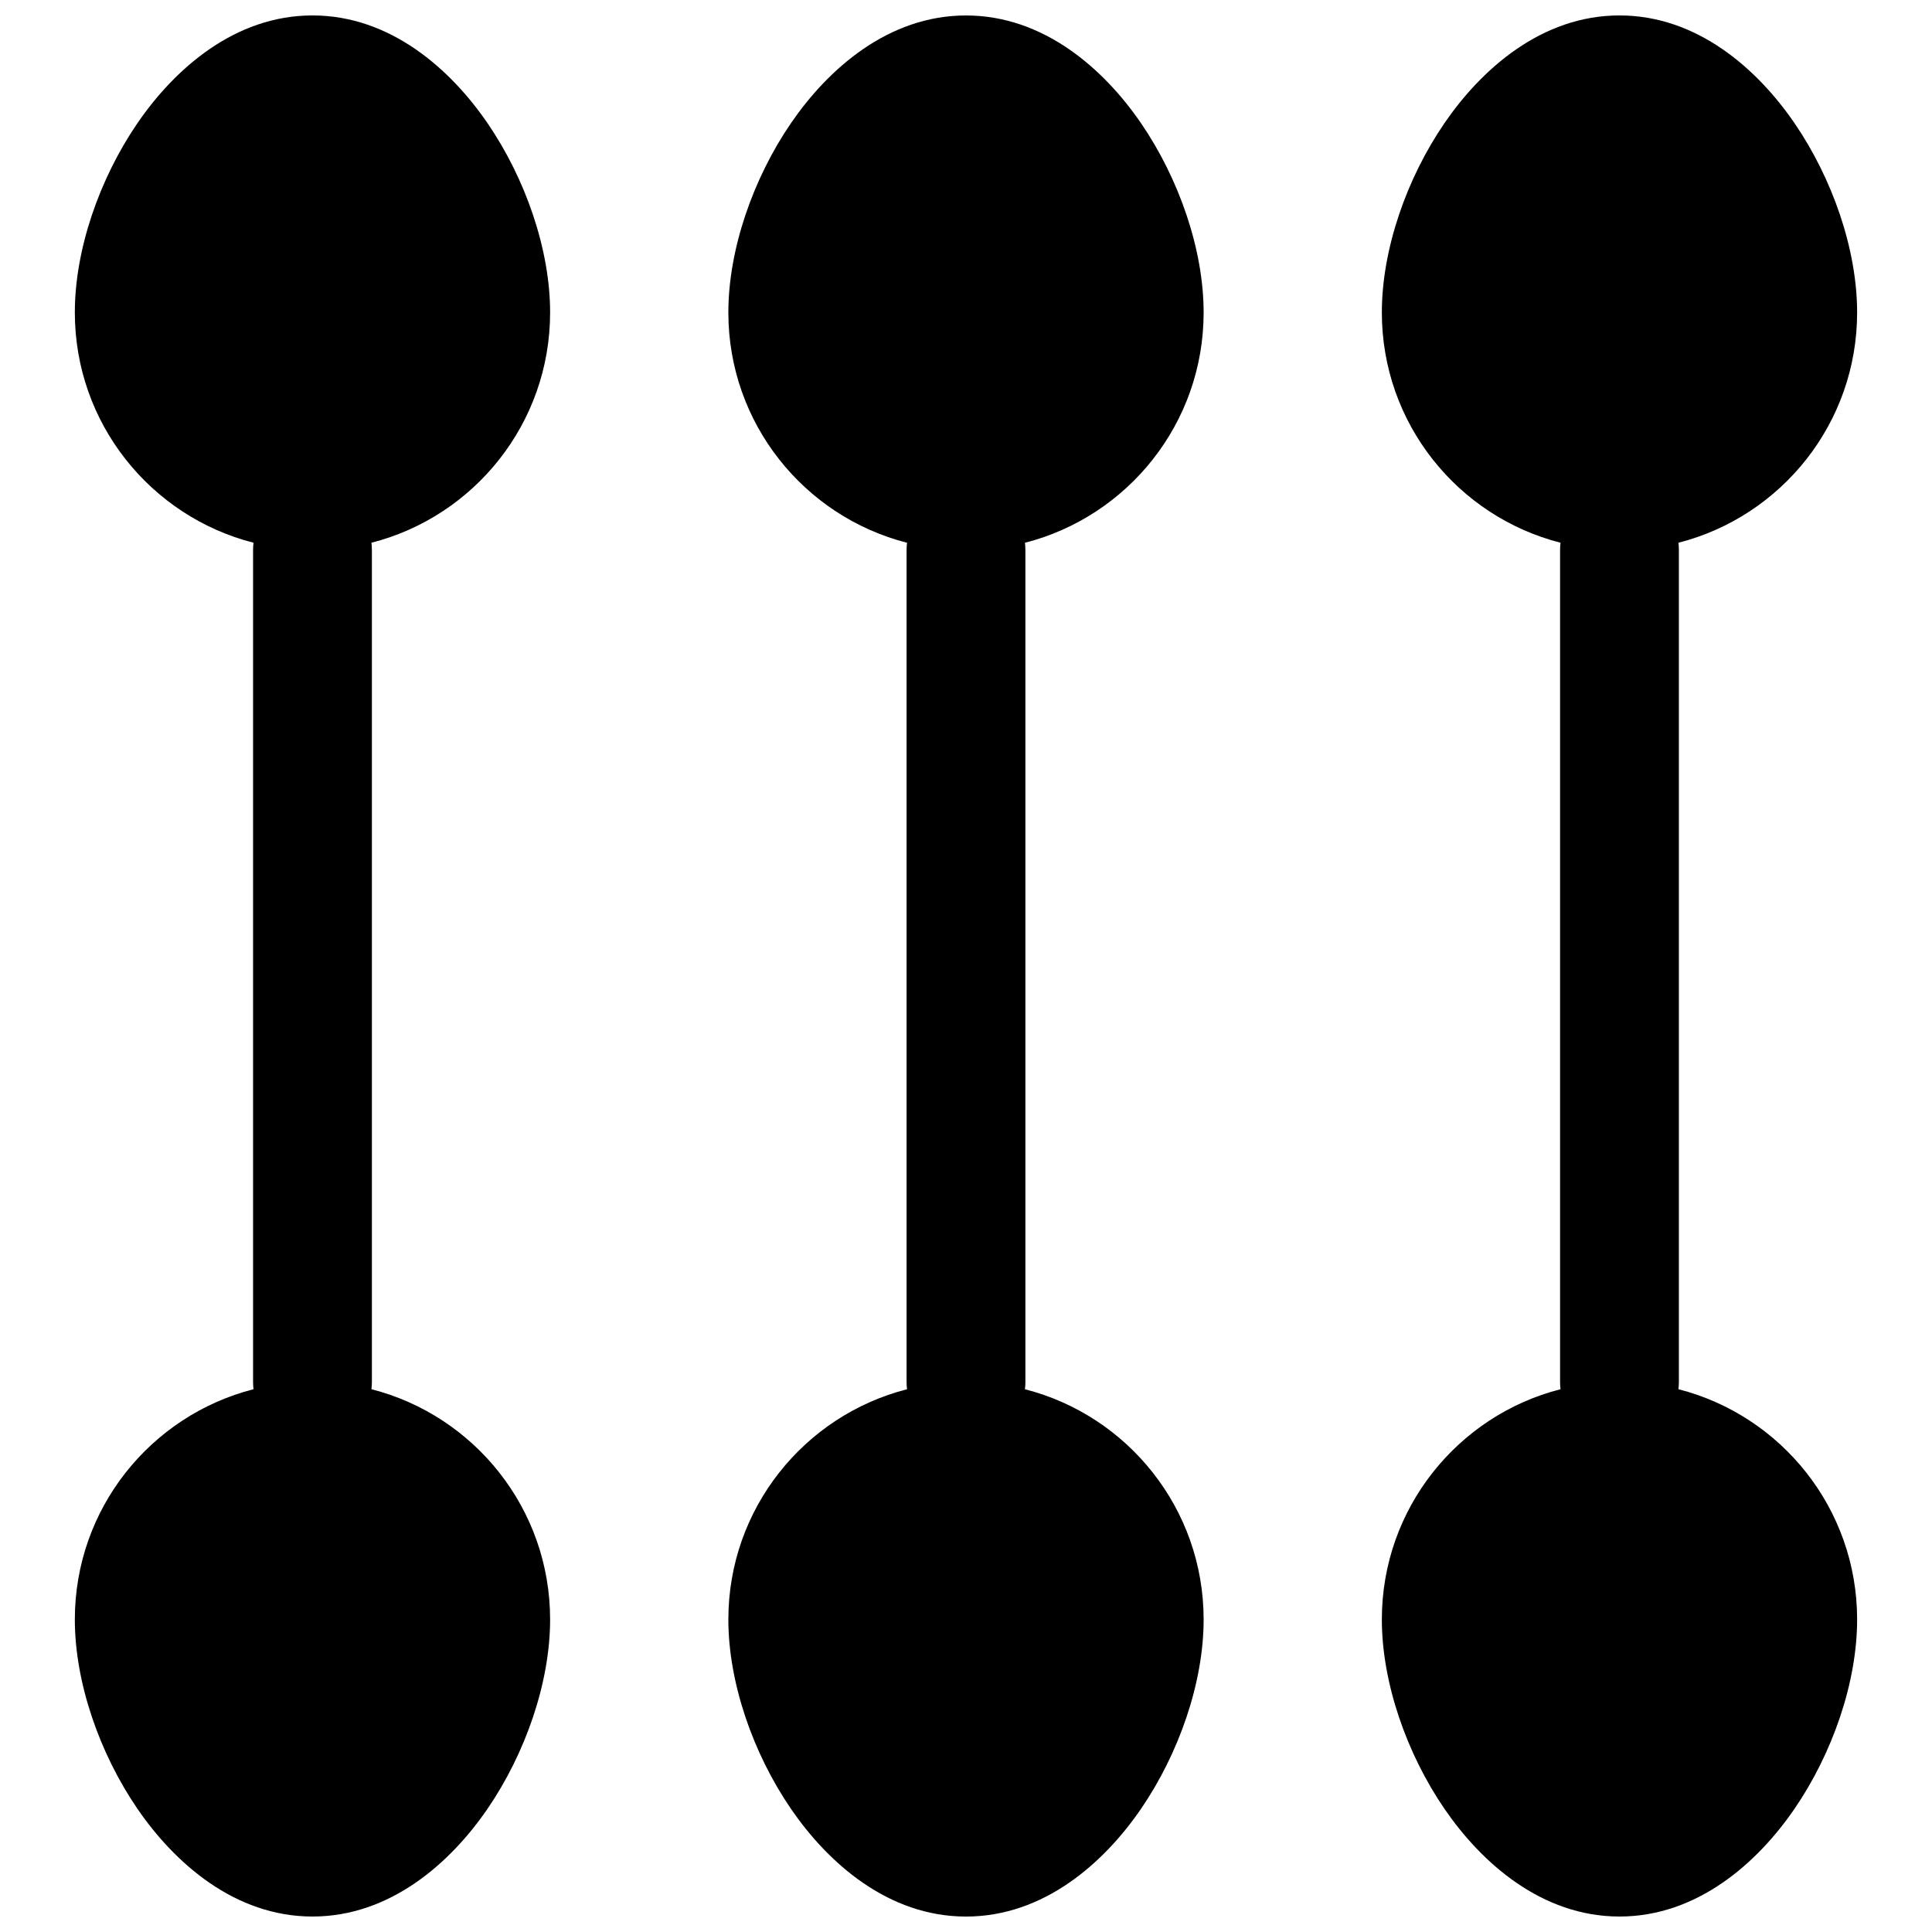 <?xml version="1.0" encoding="UTF-8"?>
<!-- Uploaded to: ICON Repo, www.iconrepo.com, Generator: ICON Repo Mixer Tools -->
<svg width="800px" height="800px" version="1.1" viewBox="144 144 512 512" xmlns="http://www.w3.org/2000/svg">
 <defs>
  <clipPath id="c">
   <path d="m163 148.09h127v503.81h-127z"/>
  </clipPath>
  <clipPath id="b">
   <path d="m510 148.09h127v503.81h-127z"/>
  </clipPath>
  <clipPath id="a">
   <path d="m337 148.09h126v503.81h-126z"/>
  </clipPath>
 </defs>
 <g>
  <g clip-path="url(#c)">
   <path d="m226.81 148.09c-20.66 0-36.609 14.273-46.387 28.555-10.039 14.664-16.59 33.453-16.59 50.164 0 29.391 20.133 54.074 47.355 61.023-0.082 0.641-0.121 1.293-0.121 1.953v220.42c0 0.66 0.039 1.312 0.121 1.953-27.223 6.949-47.355 31.637-47.355 61.023 0 16.711 6.551 35.504 16.59 50.164 9.777 14.281 25.727 28.555 46.387 28.555s36.613-14.273 46.391-28.555c10.039-14.66 16.586-33.453 16.586-50.164 0-29.387-20.129-54.074-47.352-61.023 0.078-0.641 0.121-1.293 0.121-1.953v-220.42c0-0.66-0.043-1.312-0.121-1.953 27.223-6.949 47.352-31.633 47.352-61.023 0-16.711-6.547-35.5-16.586-50.164-9.777-14.281-25.73-28.555-46.391-28.555z"/>
  </g>
  <g clip-path="url(#b)">
   <path d="m573.18 148.09c-20.66 0-36.609 14.273-46.391 28.555-10.039 14.664-16.586 33.453-16.586 50.164 0 29.391 20.129 54.074 47.352 61.023-0.078 0.641-0.121 1.293-0.121 1.953v220.42c0 0.66 0.043 1.312 0.121 1.953-27.223 6.949-47.352 31.637-47.352 61.023 0 16.711 6.547 35.504 16.586 50.164 9.781 14.281 25.73 28.555 46.391 28.555s36.609-14.273 46.387-28.555c10.039-14.66 16.59-33.453 16.59-50.164 0-29.387-20.129-54.074-47.352-61.023 0.078-0.641 0.117-1.293 0.117-1.953v-220.42c0-0.66-0.039-1.312-0.117-1.953 27.223-6.949 47.352-31.633 47.352-61.023 0-16.711-6.551-35.5-16.59-50.164-9.777-14.281-25.727-28.555-46.387-28.555z"/>
  </g>
  <g clip-path="url(#a)">
   <path d="m415.62 287.84c0.082 0.641 0.121 1.293 0.121 1.953v220.42c0 0.66-0.039 1.312-0.121 1.953 27.227 6.949 47.355 31.637 47.355 61.023 0 16.711-6.551 35.504-16.59 50.164-9.777 14.281-25.727 28.555-46.387 28.555-20.664 0-36.609-14.273-46.391-28.555-10.039-14.66-16.586-33.453-16.586-50.164 0-29.387 20.129-54.074 47.352-61.023-0.078-0.641-0.121-1.293-0.121-1.953v-220.42c0-0.66 0.043-1.312 0.121-1.953-27.223-6.949-47.352-31.633-47.352-61.023 0-16.711 6.547-35.5 16.586-50.164 9.781-14.281 25.727-28.555 46.391-28.555 20.66 0 36.609 14.273 46.387 28.555 10.039 14.664 16.59 33.453 16.59 50.164 0 29.391-20.129 54.074-47.355 61.023z"/>
  </g>
 </g>
</svg>